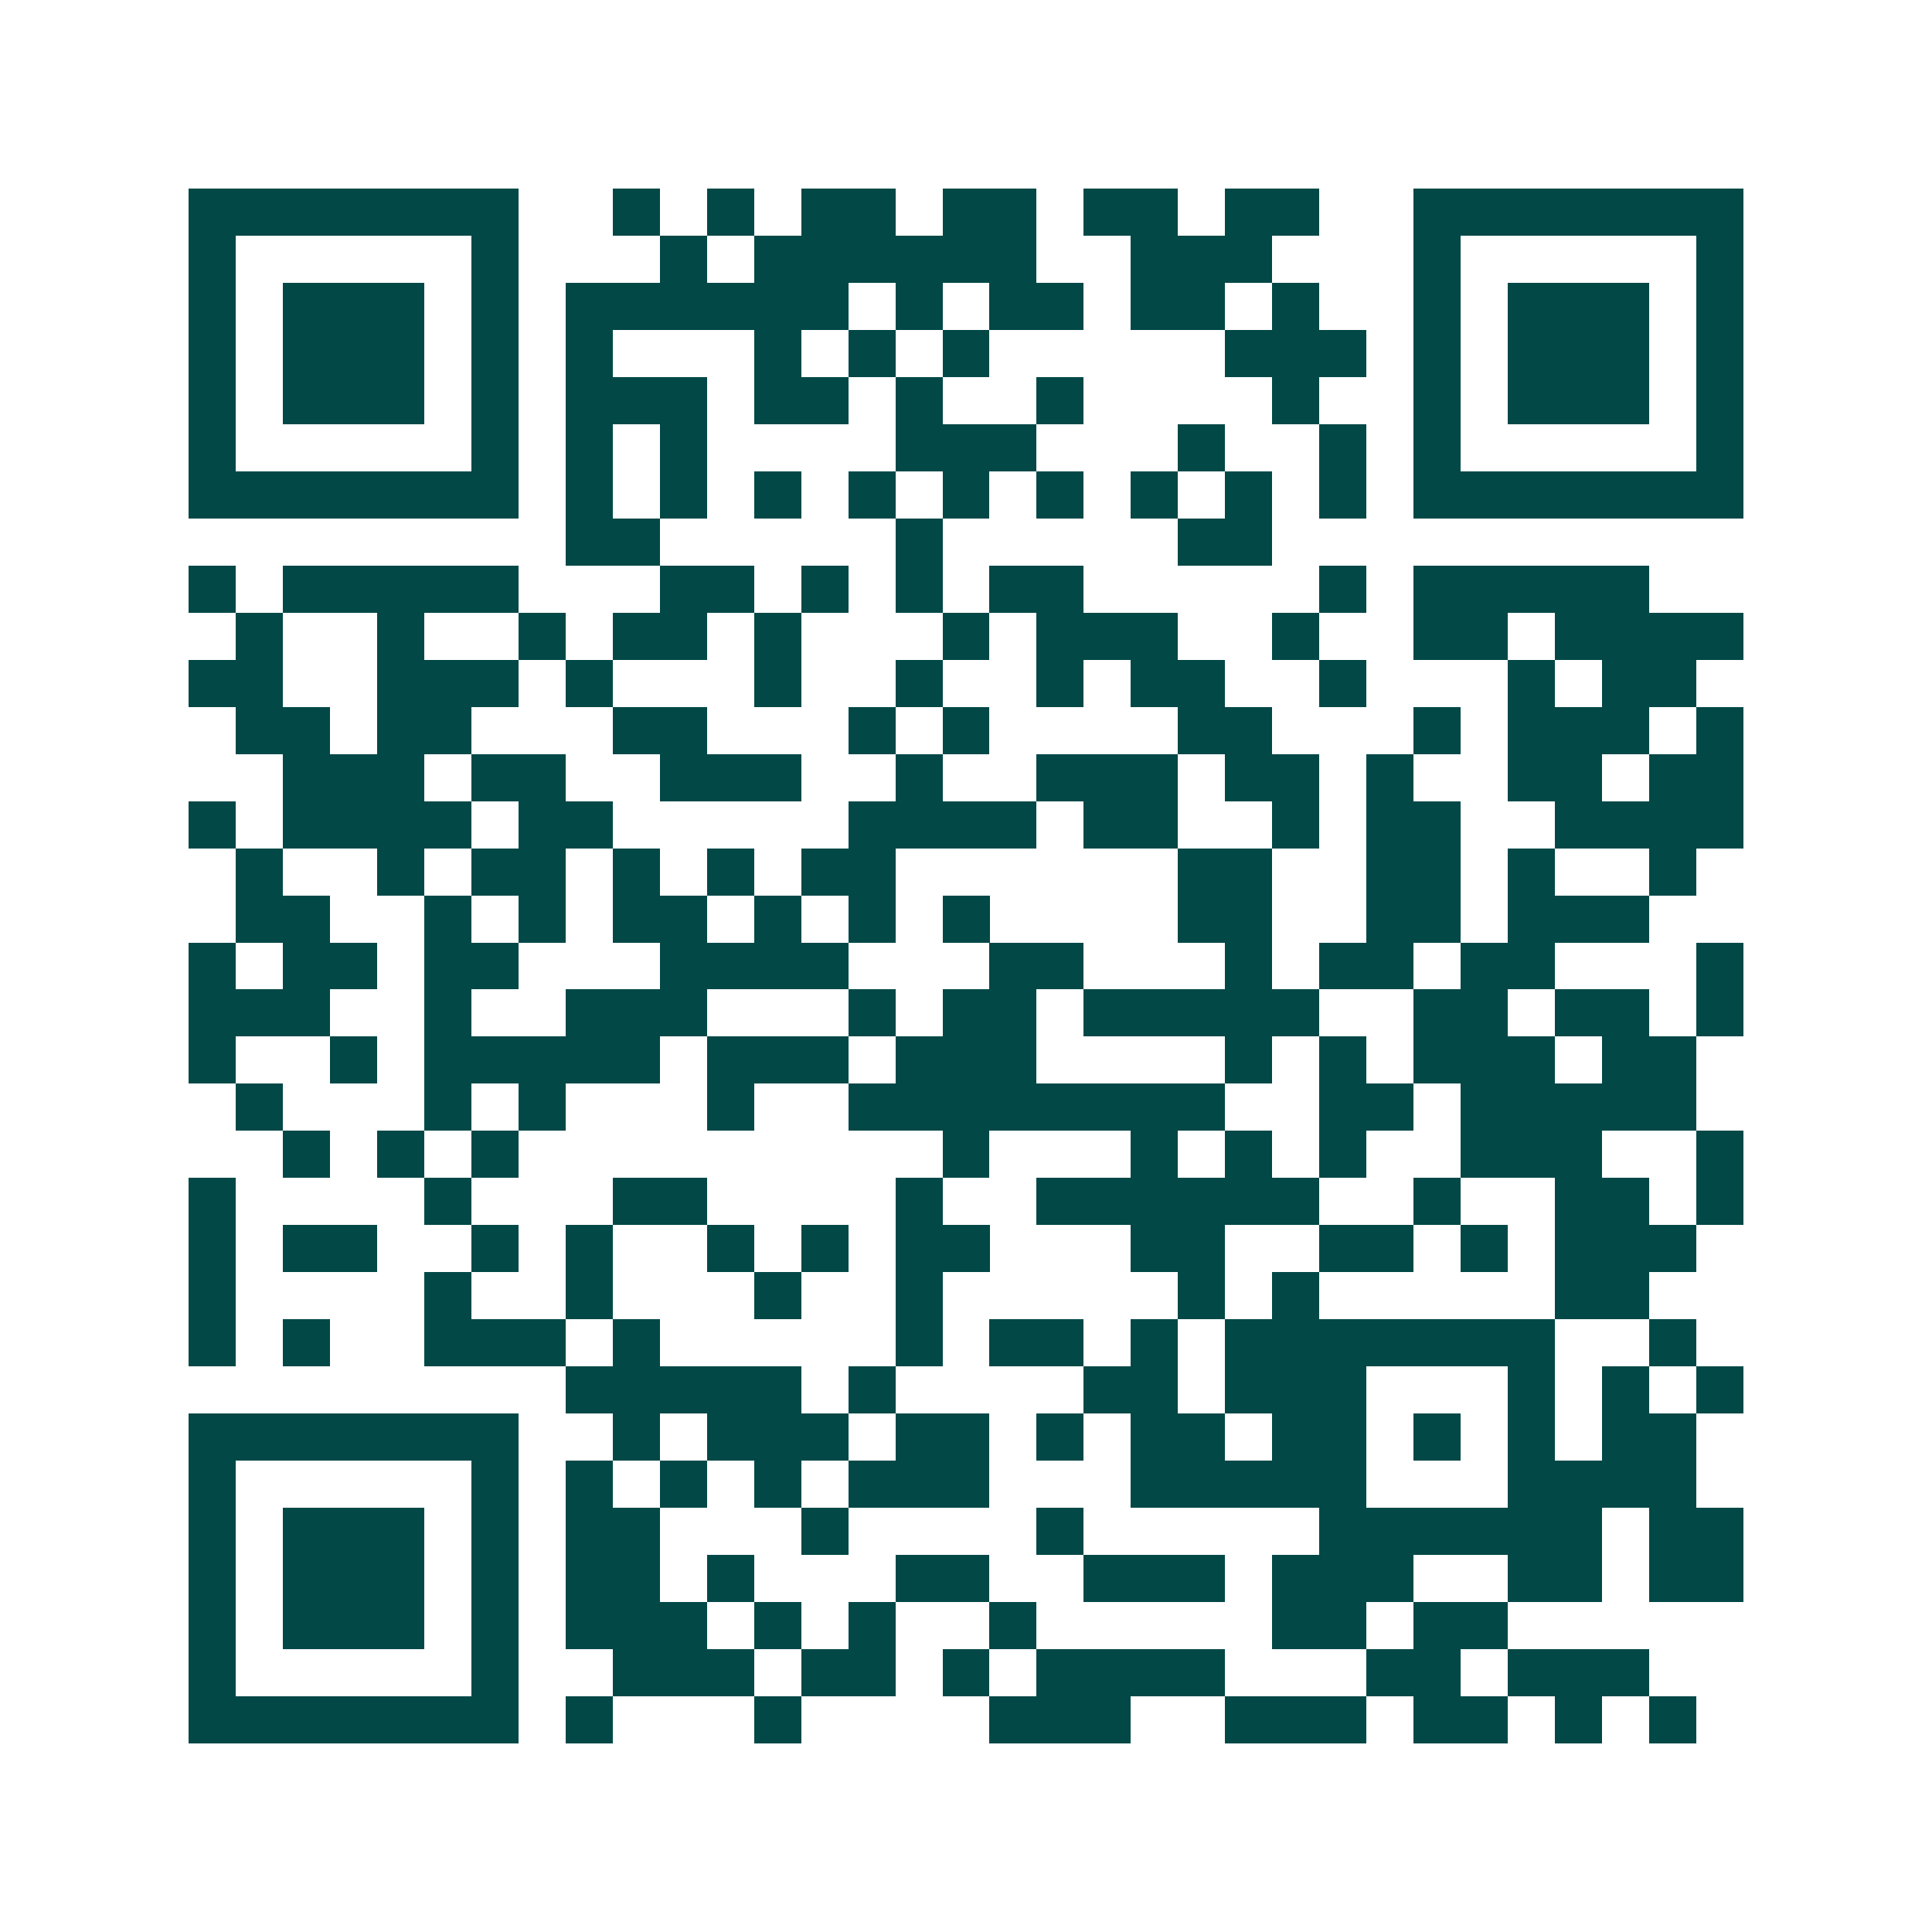 <svg xmlns="http://www.w3.org/2000/svg" width="200" height="200" viewBox="0 0 41 41" shape-rendering="crispEdges"><path fill="#ffffff" d="M0 0h41v41H0z"/><path stroke="#014847" d="M4 4.5h7m2 0h1m1 0h1m1 0h2m1 0h2m1 0h2m1 0h2m2 0h7M4 5.5h1m5 0h1m3 0h1m1 0h6m2 0h3m3 0h1m5 0h1M4 6.5h1m1 0h3m1 0h1m1 0h6m1 0h1m1 0h2m1 0h2m1 0h1m2 0h1m1 0h3m1 0h1M4 7.5h1m1 0h3m1 0h1m1 0h1m3 0h1m1 0h1m1 0h1m5 0h3m1 0h1m1 0h3m1 0h1M4 8.5h1m1 0h3m1 0h1m1 0h3m1 0h2m1 0h1m2 0h1m4 0h1m2 0h1m1 0h3m1 0h1M4 9.5h1m5 0h1m1 0h1m1 0h1m4 0h3m3 0h1m2 0h1m1 0h1m5 0h1M4 10.5h7m1 0h1m1 0h1m1 0h1m1 0h1m1 0h1m1 0h1m1 0h1m1 0h1m1 0h1m1 0h7M12 11.5h2m5 0h1m5 0h2M4 12.5h1m1 0h5m3 0h2m1 0h1m1 0h1m1 0h2m5 0h1m1 0h5M5 13.5h1m2 0h1m2 0h1m1 0h2m1 0h1m3 0h1m1 0h3m2 0h1m2 0h2m1 0h4M4 14.5h2m2 0h3m1 0h1m3 0h1m2 0h1m2 0h1m1 0h2m2 0h1m3 0h1m1 0h2M5 15.5h2m1 0h2m3 0h2m3 0h1m1 0h1m4 0h2m3 0h1m1 0h3m1 0h1M6 16.5h3m1 0h2m2 0h3m2 0h1m2 0h3m1 0h2m1 0h1m2 0h2m1 0h2M4 17.5h1m1 0h4m1 0h2m5 0h4m1 0h2m2 0h1m1 0h2m2 0h4M5 18.5h1m2 0h1m1 0h2m1 0h1m1 0h1m1 0h2m6 0h2m2 0h2m1 0h1m2 0h1M5 19.5h2m2 0h1m1 0h1m1 0h2m1 0h1m1 0h1m1 0h1m4 0h2m2 0h2m1 0h3M4 20.5h1m1 0h2m1 0h2m3 0h4m3 0h2m3 0h1m1 0h2m1 0h2m3 0h1M4 21.5h3m2 0h1m2 0h3m3 0h1m1 0h2m1 0h5m2 0h2m1 0h2m1 0h1M4 22.5h1m2 0h1m1 0h5m1 0h3m1 0h3m4 0h1m1 0h1m1 0h3m1 0h2M5 23.5h1m3 0h1m1 0h1m3 0h1m2 0h8m2 0h2m1 0h5M6 24.5h1m1 0h1m1 0h1m9 0h1m3 0h1m1 0h1m1 0h1m2 0h3m2 0h1M4 25.5h1m4 0h1m3 0h2m4 0h1m2 0h6m2 0h1m2 0h2m1 0h1M4 26.5h1m1 0h2m2 0h1m1 0h1m2 0h1m1 0h1m1 0h2m3 0h2m2 0h2m1 0h1m1 0h3M4 27.5h1m4 0h1m2 0h1m3 0h1m2 0h1m5 0h1m1 0h1m5 0h2M4 28.5h1m1 0h1m2 0h3m1 0h1m5 0h1m1 0h2m1 0h1m1 0h7m2 0h1M12 29.5h5m1 0h1m4 0h2m1 0h3m3 0h1m1 0h1m1 0h1M4 30.5h7m2 0h1m1 0h3m1 0h2m1 0h1m1 0h2m1 0h2m1 0h1m1 0h1m1 0h2M4 31.5h1m5 0h1m1 0h1m1 0h1m1 0h1m1 0h3m3 0h5m3 0h4M4 32.5h1m1 0h3m1 0h1m1 0h2m3 0h1m4 0h1m5 0h6m1 0h2M4 33.5h1m1 0h3m1 0h1m1 0h2m1 0h1m3 0h2m2 0h3m1 0h3m2 0h2m1 0h2M4 34.5h1m1 0h3m1 0h1m1 0h3m1 0h1m1 0h1m2 0h1m5 0h2m1 0h2M4 35.5h1m5 0h1m2 0h3m1 0h2m1 0h1m1 0h4m3 0h2m1 0h3M4 36.5h7m1 0h1m3 0h1m4 0h3m2 0h3m1 0h2m1 0h1m1 0h1"/></svg>
